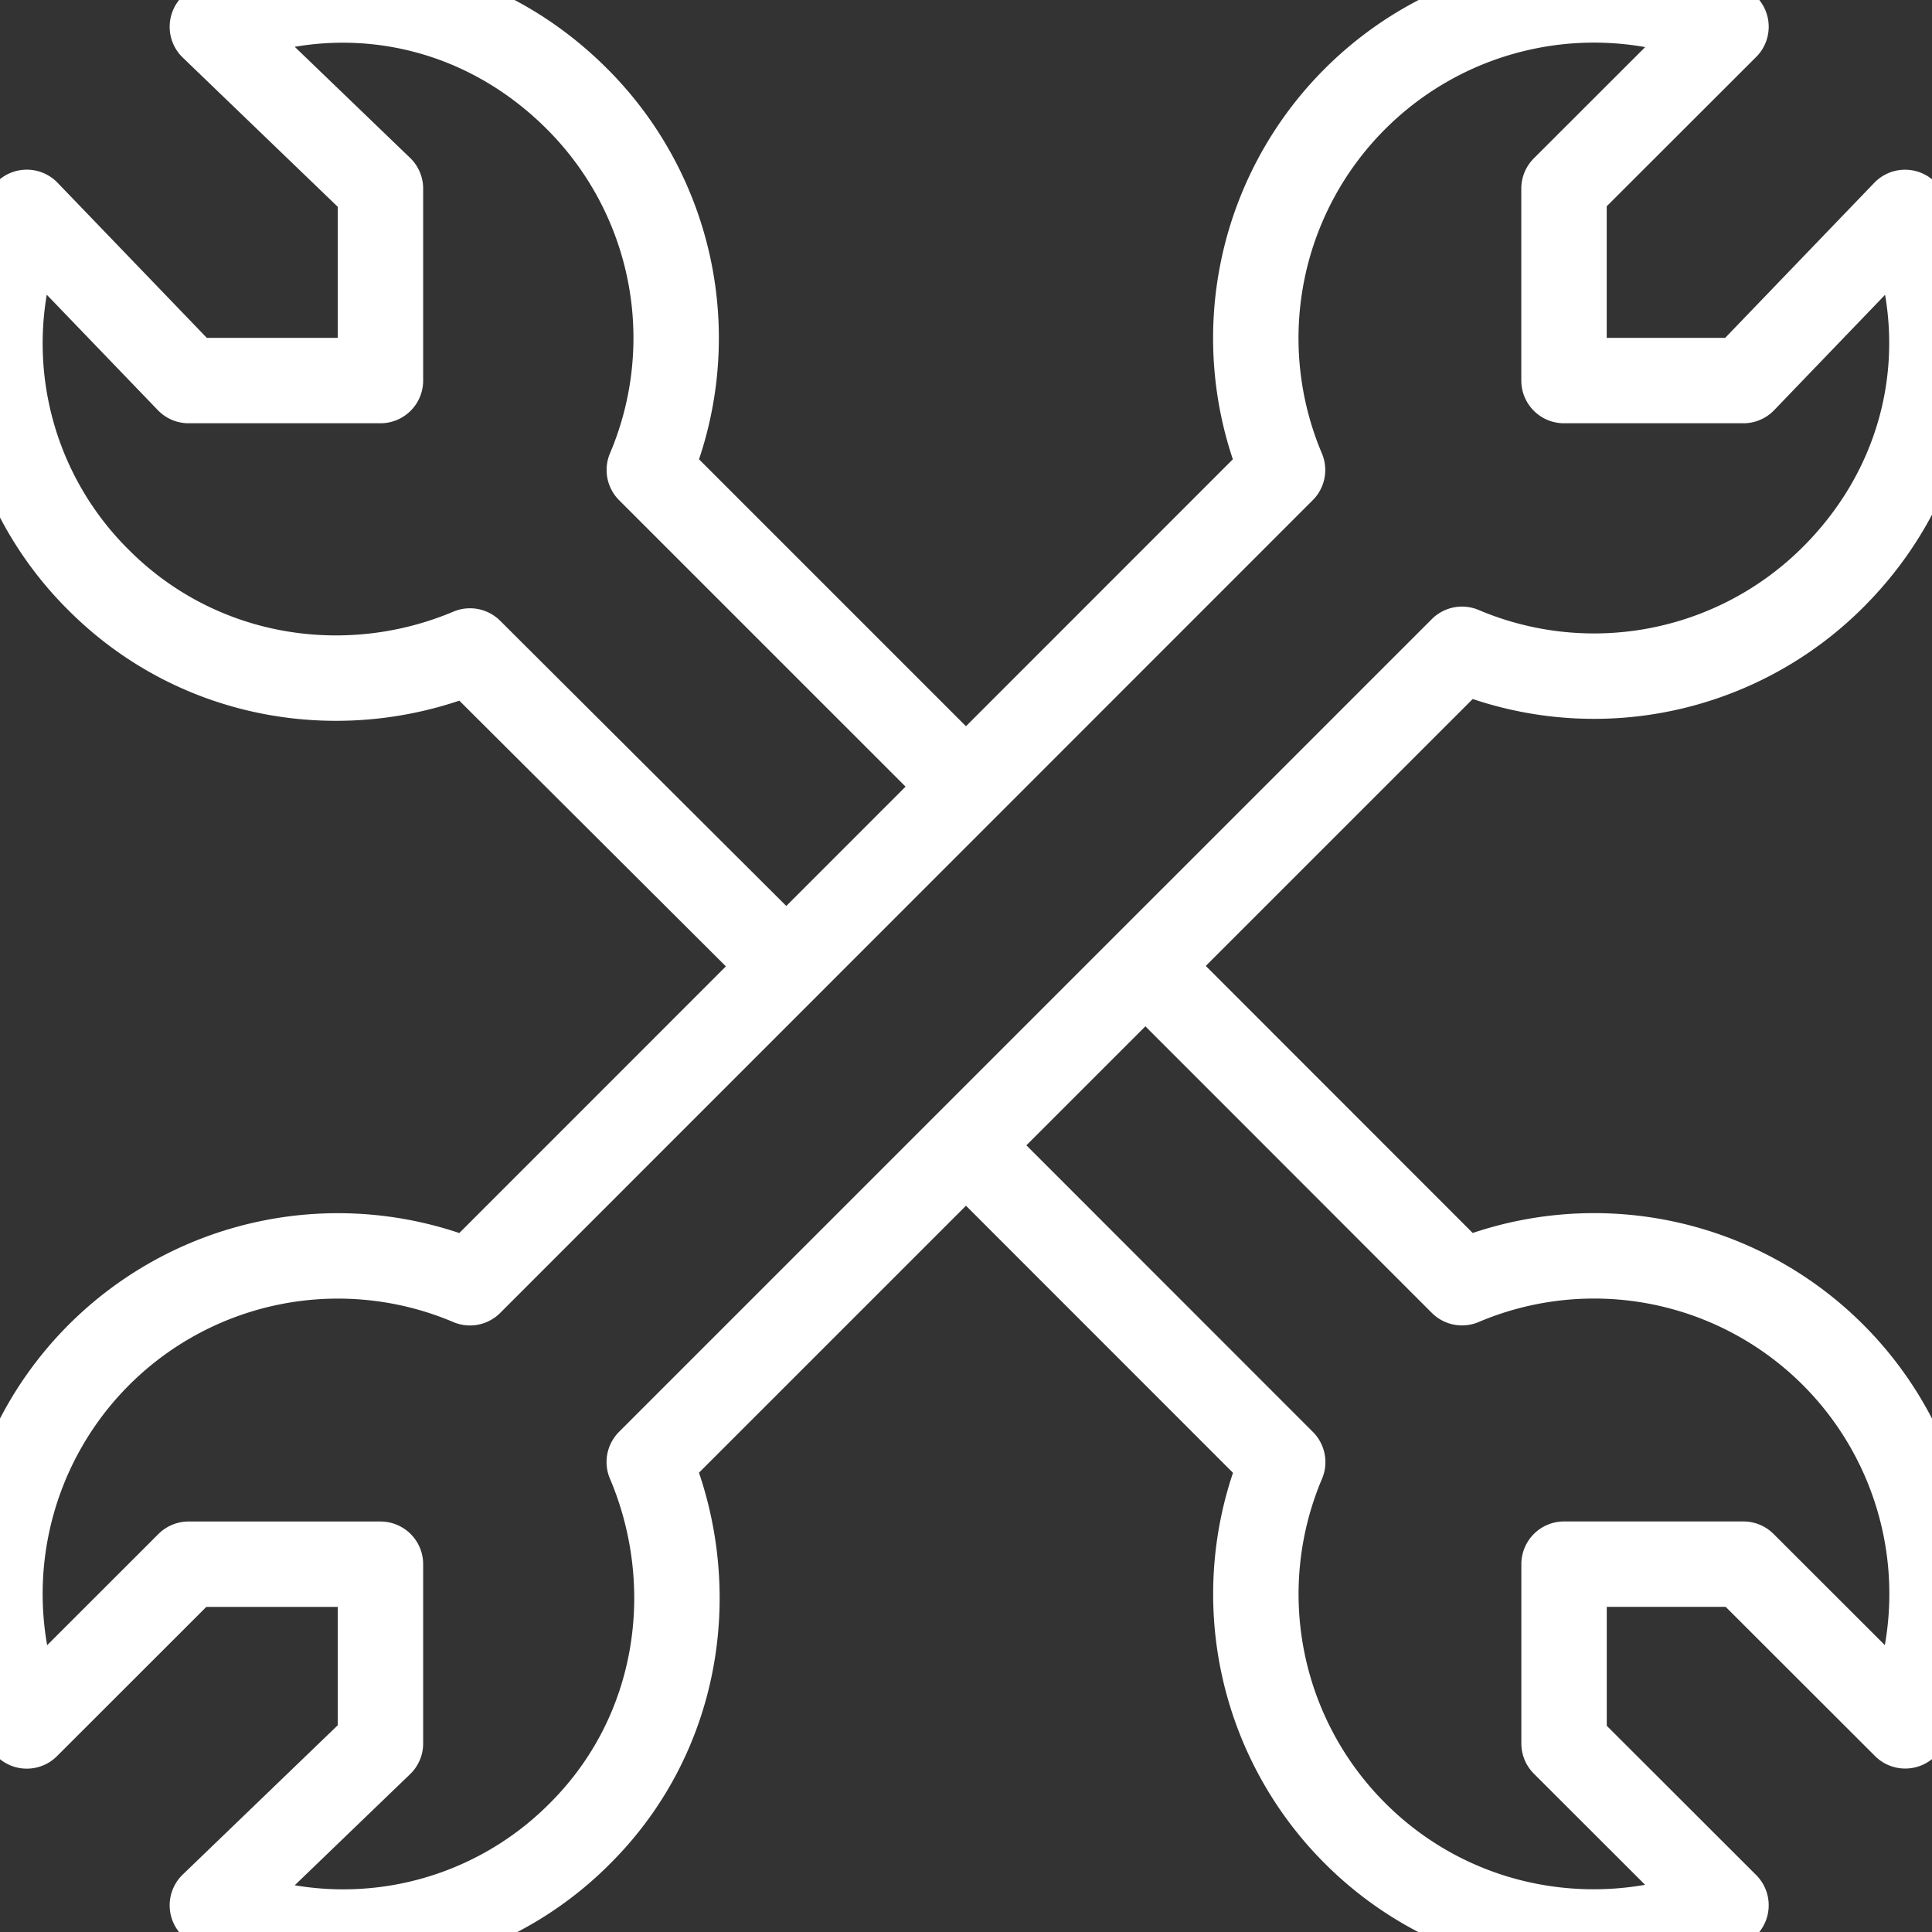 <svg width="38" height="38" viewBox="0 0 38 38" xmlns="http://www.w3.org/2000/svg">
    <rect x="0" y="0" width="38" height="38" fill="#333333" stroke="none"/>
    <g stroke="#FFF" stroke-width="1.68" fill="none" fill-rule="evenodd" stroke-linejoin="round">
        <path d="m12.77 28.756 15.986-15.985a6.65 6.65 0 0 0 7.299-1.42C38.027 9.38 38.497 6.6 37.47 4.178l-3.18 3.307h-3.528V3.709L33.948.526a6.65 6.65 0 0 0-7.3 1.422 6.652 6.652 0 0 0-1.422 7.296L9.244 25.23a6.651 6.651 0 0 0-7.299 1.419 6.651 6.651 0 0 0-1.418 7.298l3.183-3.181h3.773v3.525l-3.306 3.184a6.56 6.56 0 0 0 7.237-1.42c1.974-1.972 2.381-4.877 1.357-7.298z"/>
        <path d="m18.998 15.471-6.227-6.227a6.645 6.645 0 0 0-1.42-7.297C9.379-.027 6.6-.499 4.177.527L7.483 3.71v3.775H3.71L.527 4.177a6.553 6.553 0 0 0 1.418 7.237c1.974 1.974 4.878 2.413 7.299 1.39l6.23 6.21M18.998 22.525l6.231 6.233a6.649 6.649 0 0 0 1.42 7.298c1.973 1.974 4.876 2.44 7.299 1.418l-3.185-3.182v-3.527h3.527l3.183 3.18a6.648 6.648 0 0 0-8.717-8.716L22.53 19"/>
    </g>
</svg>
